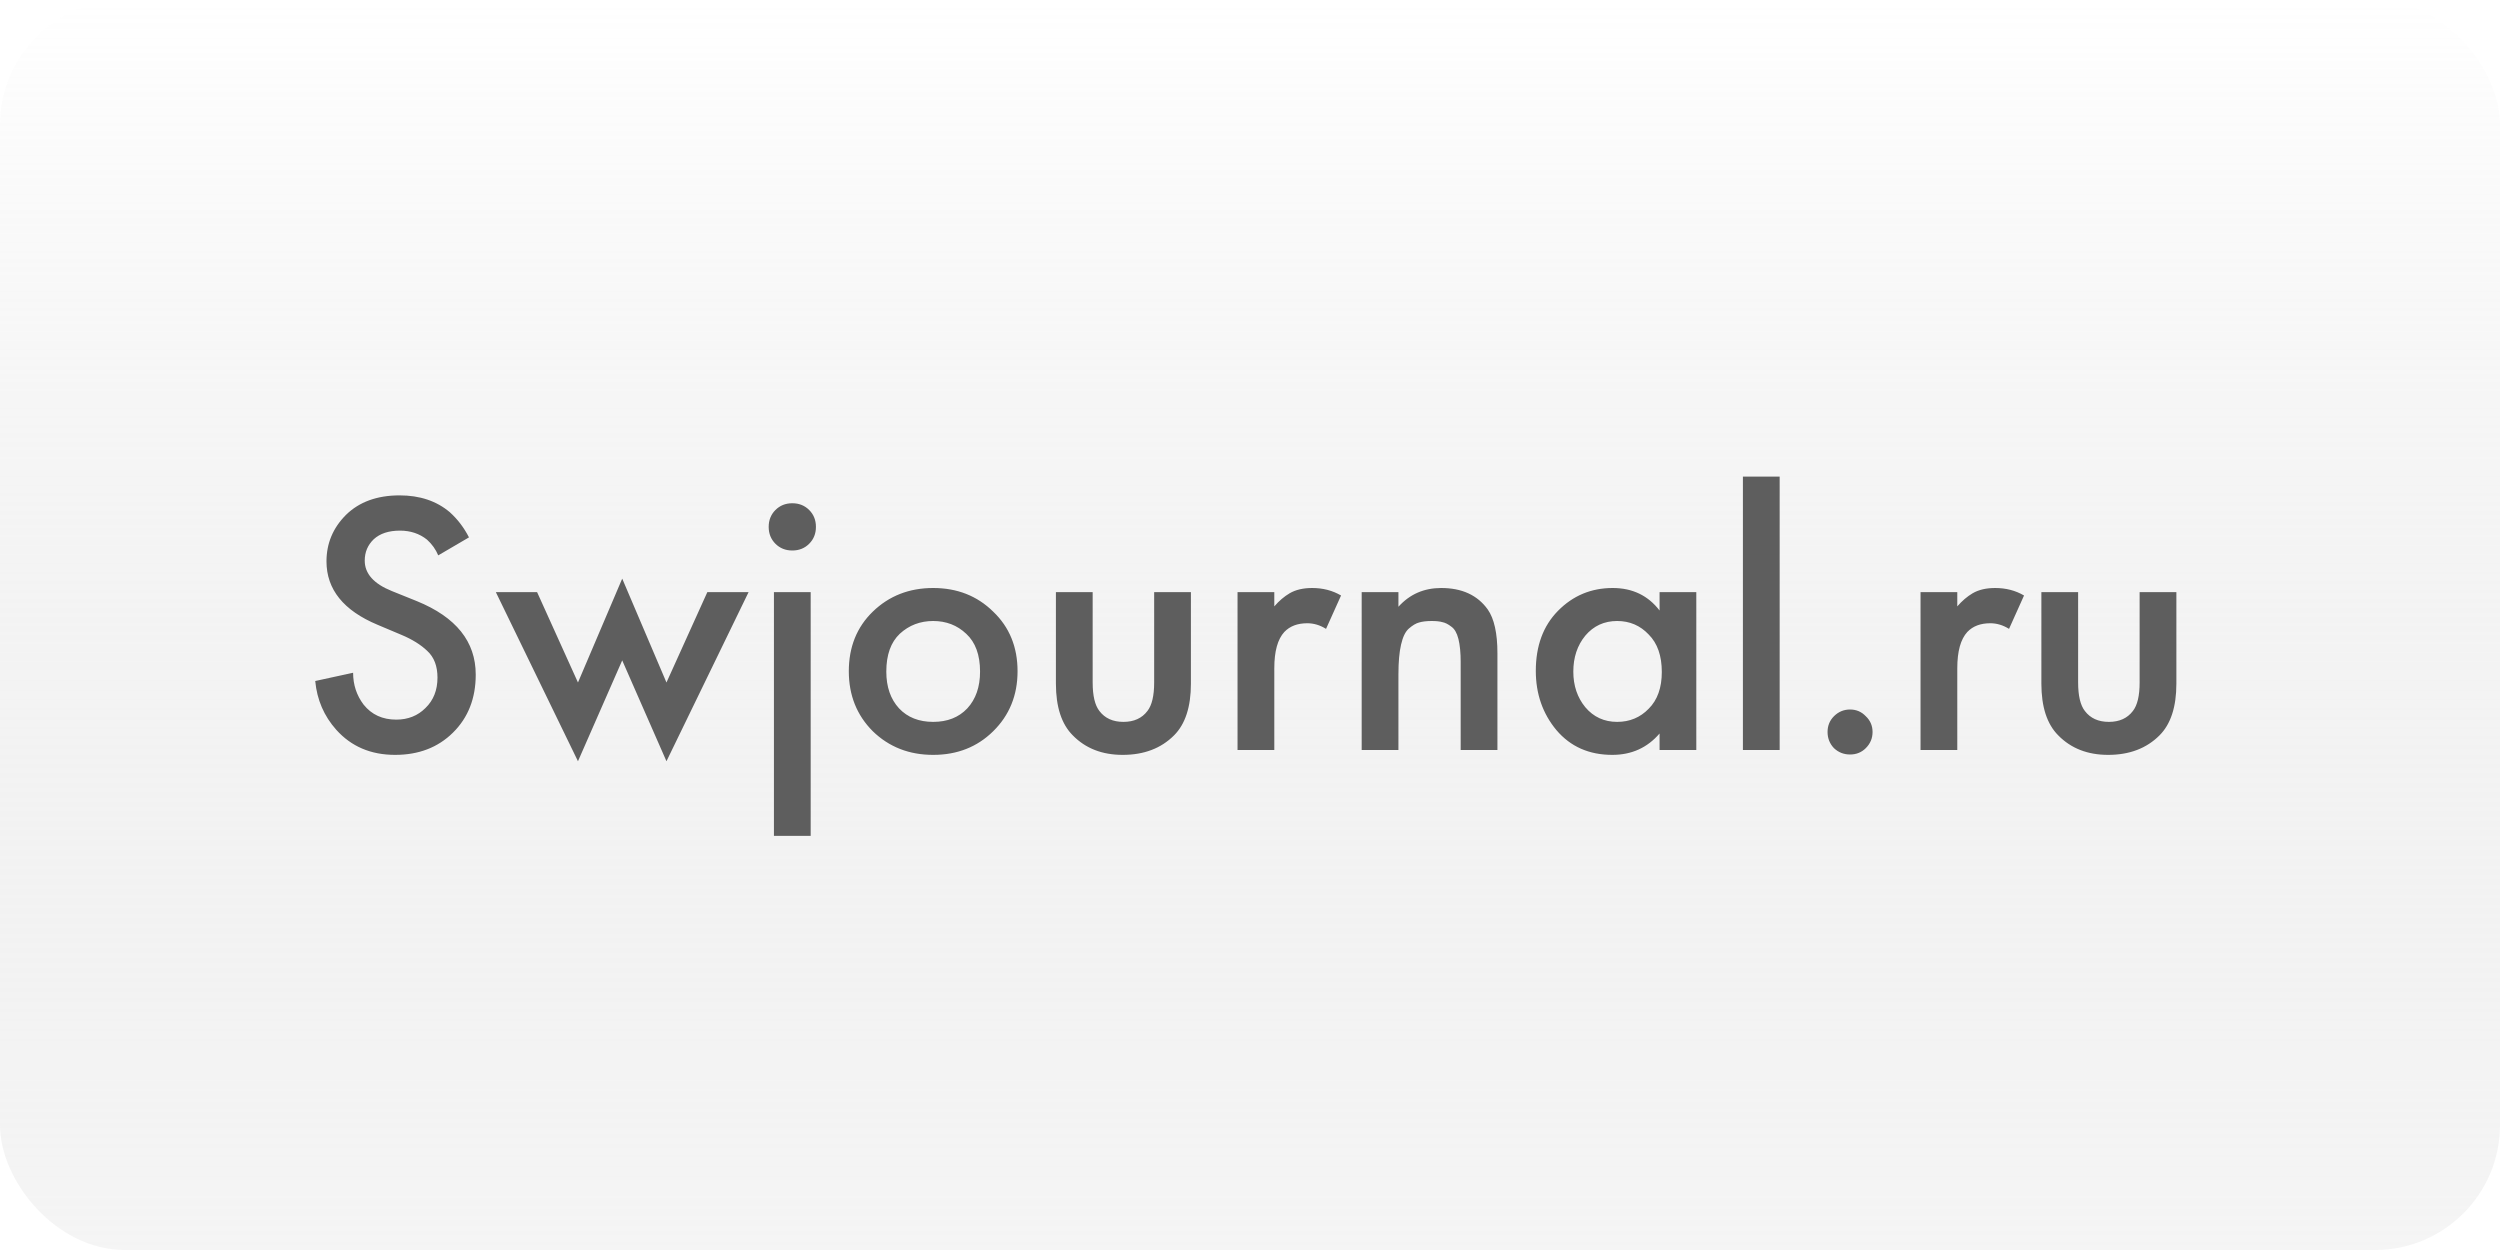 <?xml version="1.0" encoding="UTF-8"?> <svg xmlns="http://www.w3.org/2000/svg" width="140" height="70" viewBox="0 0 140 70" fill="none"> <g filter="url(#filter0_b_365_1190)"> <g clip-path="url(#clip0_365_1190)"> <rect width="140" height="70" rx="7" fill="url(#paint0_linear_365_1190)" fill-opacity="0.7"></rect> <path d="M26.263 30.093L24.541 31.101C24.401 30.765 24.191 30.471 23.911 30.219C23.491 29.883 22.987 29.715 22.399 29.715C21.769 29.715 21.279 29.876 20.929 30.198C20.593 30.52 20.425 30.919 20.425 31.395C20.425 32.123 20.929 32.69 21.937 33.096L23.344 33.663C25.542 34.559 26.641 35.931 26.641 37.779C26.641 39.109 26.214 40.194 25.36 41.034C24.52 41.86 23.442 42.273 22.126 42.273C20.768 42.273 19.669 41.804 18.829 40.866C18.143 40.096 17.751 39.186 17.653 38.136L19.774 37.674C19.774 38.346 19.97 38.941 20.362 39.459C20.81 40.019 21.419 40.299 22.189 40.299C22.847 40.299 23.393 40.082 23.827 39.648C24.275 39.214 24.499 38.647 24.499 37.947C24.499 37.303 24.31 36.806 23.932 36.456C23.568 36.106 23.085 35.805 22.483 35.553L21.139 34.986C19.235 34.188 18.283 33.005 18.283 31.437C18.283 30.429 18.647 29.561 19.375 28.833C20.117 28.105 21.118 27.741 22.378 27.741C23.512 27.741 24.45 28.056 25.192 28.686C25.626 29.078 25.983 29.547 26.263 30.093ZM27.767 33.159H30.077L32.366 38.22L34.844 32.403L37.322 38.22L39.611 33.159H41.921L37.322 42.63L34.844 36.981L32.366 42.63L27.767 33.159ZM43.34 33.159H45.398V46.809H43.34V33.159ZM43.424 30.45C43.172 30.198 43.046 29.883 43.046 29.505C43.046 29.127 43.172 28.812 43.424 28.56C43.676 28.308 43.991 28.182 44.369 28.182C44.747 28.182 45.062 28.308 45.314 28.56C45.566 28.812 45.692 29.127 45.692 29.505C45.692 29.883 45.566 30.198 45.314 30.45C45.062 30.702 44.747 30.828 44.369 30.828C43.991 30.828 43.676 30.702 43.424 30.45ZM48.877 34.251C49.787 33.369 50.914 32.928 52.258 32.928C53.602 32.928 54.722 33.369 55.618 34.251C56.528 35.119 56.983 36.232 56.983 37.59C56.983 38.934 56.528 40.054 55.618 40.95C54.722 41.832 53.602 42.273 52.258 42.273C50.914 42.273 49.787 41.832 48.877 40.95C47.981 40.054 47.533 38.934 47.533 37.59C47.533 36.232 47.981 35.119 48.877 34.251ZM50.347 39.669C50.823 40.173 51.46 40.425 52.258 40.425C53.056 40.425 53.693 40.173 54.169 39.669C54.645 39.151 54.883 38.465 54.883 37.611C54.883 36.673 54.624 35.966 54.106 35.49C53.602 35.014 52.986 34.776 52.258 34.776C51.53 34.776 50.907 35.014 50.389 35.49C49.885 35.966 49.633 36.673 49.633 37.611C49.633 38.465 49.871 39.151 50.347 39.669ZM59.131 33.159H61.189V38.22C61.189 38.962 61.315 39.494 61.567 39.816C61.875 40.222 62.323 40.425 62.911 40.425C63.499 40.425 63.947 40.222 64.255 39.816C64.507 39.494 64.633 38.962 64.633 38.22V33.159H66.691V38.283C66.691 39.585 66.376 40.551 65.746 41.181C65.018 41.909 64.059 42.273 62.869 42.273C61.721 42.273 60.79 41.909 60.076 41.181C59.446 40.551 59.131 39.585 59.131 38.283V33.159ZM69.302 42V33.159H71.361V33.957C71.626 33.649 71.913 33.404 72.222 33.222C72.558 33.026 72.978 32.928 73.481 32.928C74.084 32.928 74.623 33.068 75.099 33.348L74.258 35.217C73.922 35.007 73.573 34.902 73.209 34.902C72.662 34.902 72.236 35.063 71.927 35.385C71.549 35.791 71.361 36.47 71.361 37.422V42H69.302ZM76.254 42V33.159H78.312V33.978C78.942 33.278 79.74 32.928 80.706 32.928C81.868 32.928 82.736 33.327 83.31 34.125C83.674 34.643 83.856 35.462 83.856 36.582V42H81.798V37.086C81.798 36.554 81.756 36.12 81.672 35.784C81.588 35.448 81.455 35.217 81.273 35.091C81.091 34.951 80.923 34.867 80.769 34.839C80.629 34.797 80.433 34.776 80.181 34.776C79.887 34.776 79.649 34.804 79.467 34.86C79.299 34.902 79.11 35.014 78.9 35.196C78.704 35.364 78.557 35.665 78.459 36.099C78.361 36.519 78.312 37.072 78.312 37.758V42H76.254ZM92.936 34.188V33.159H94.993V42H92.936V41.076C92.249 41.874 91.368 42.273 90.29 42.273C88.987 42.273 87.945 41.811 87.16 40.887C86.391 39.963 86.005 38.857 86.005 37.569C86.005 36.169 86.418 35.049 87.245 34.209C88.085 33.355 89.106 32.928 90.311 32.928C91.416 32.928 92.291 33.348 92.936 34.188ZM90.562 34.776C89.835 34.776 89.24 35.049 88.778 35.595C88.329 36.141 88.106 36.813 88.106 37.611C88.106 38.395 88.329 39.06 88.778 39.606C89.24 40.152 89.835 40.425 90.562 40.425C91.263 40.425 91.85 40.18 92.326 39.69C92.817 39.2 93.061 38.514 93.061 37.632C93.061 36.722 92.817 36.022 92.326 35.532C91.85 35.028 91.263 34.776 90.562 34.776ZM97.603 26.691H99.661V42H97.603V26.691ZM102.7 41.895C102.462 41.643 102.343 41.342 102.343 40.992C102.343 40.642 102.462 40.348 102.7 40.11C102.952 39.858 103.253 39.732 103.603 39.732C103.953 39.732 104.247 39.858 104.485 40.11C104.737 40.348 104.863 40.642 104.863 40.992C104.863 41.342 104.737 41.643 104.485 41.895C104.247 42.133 103.953 42.252 103.603 42.252C103.253 42.252 102.952 42.133 102.7 41.895ZM107.55 42V33.159H109.608V33.957C109.874 33.649 110.161 33.404 110.469 33.222C110.805 33.026 111.225 32.928 111.729 32.928C112.331 32.928 112.87 33.068 113.346 33.348L112.506 35.217C112.17 35.007 111.82 34.902 111.456 34.902C110.91 34.902 110.483 35.063 110.175 35.385C109.797 35.791 109.608 36.47 109.608 37.422V42H107.55ZM114.317 33.159H116.375V38.22C116.375 38.962 116.501 39.494 116.753 39.816C117.061 40.222 117.509 40.425 118.097 40.425C118.685 40.425 119.133 40.222 119.441 39.816C119.693 39.494 119.819 38.962 119.819 38.22V33.159H121.877V38.283C121.877 39.585 121.562 40.551 120.932 41.181C120.204 41.909 119.245 42.273 118.055 42.273C116.907 42.273 115.976 41.909 115.262 41.181C114.632 40.551 114.317 39.585 114.317 38.283V33.159Z" fill="#5E5E5E"></path> </g> </g> <defs> <filter id="filter0_b_365_1190" x="-4" y="-4" width="148" height="78" filterUnits="userSpaceOnUse" color-interpolation-filters="sRGB"> <feFlood flood-opacity="0" result="BackgroundImageFix"></feFlood> <feGaussianBlur in="BackgroundImage" stdDeviation="2"></feGaussianBlur> <feComposite in2="SourceAlpha" operator="in" result="effect1_backgroundBlur_365_1190"></feComposite> <feBlend mode="normal" in="SourceGraphic" in2="effect1_backgroundBlur_365_1190" result="shape"></feBlend> </filter> <linearGradient id="paint0_linear_365_1190" x1="70" y1="0" x2="70" y2="70" gradientUnits="userSpaceOnUse"> <stop stop-color="white"></stop> <stop offset="1" stop-color="#CBCBCB" stop-opacity="0.28"></stop> </linearGradient> <clipPath id="clip0_365_1190"> <rect width="140" height="70" rx="7" fill="white"></rect> </clipPath> </defs> </svg> 